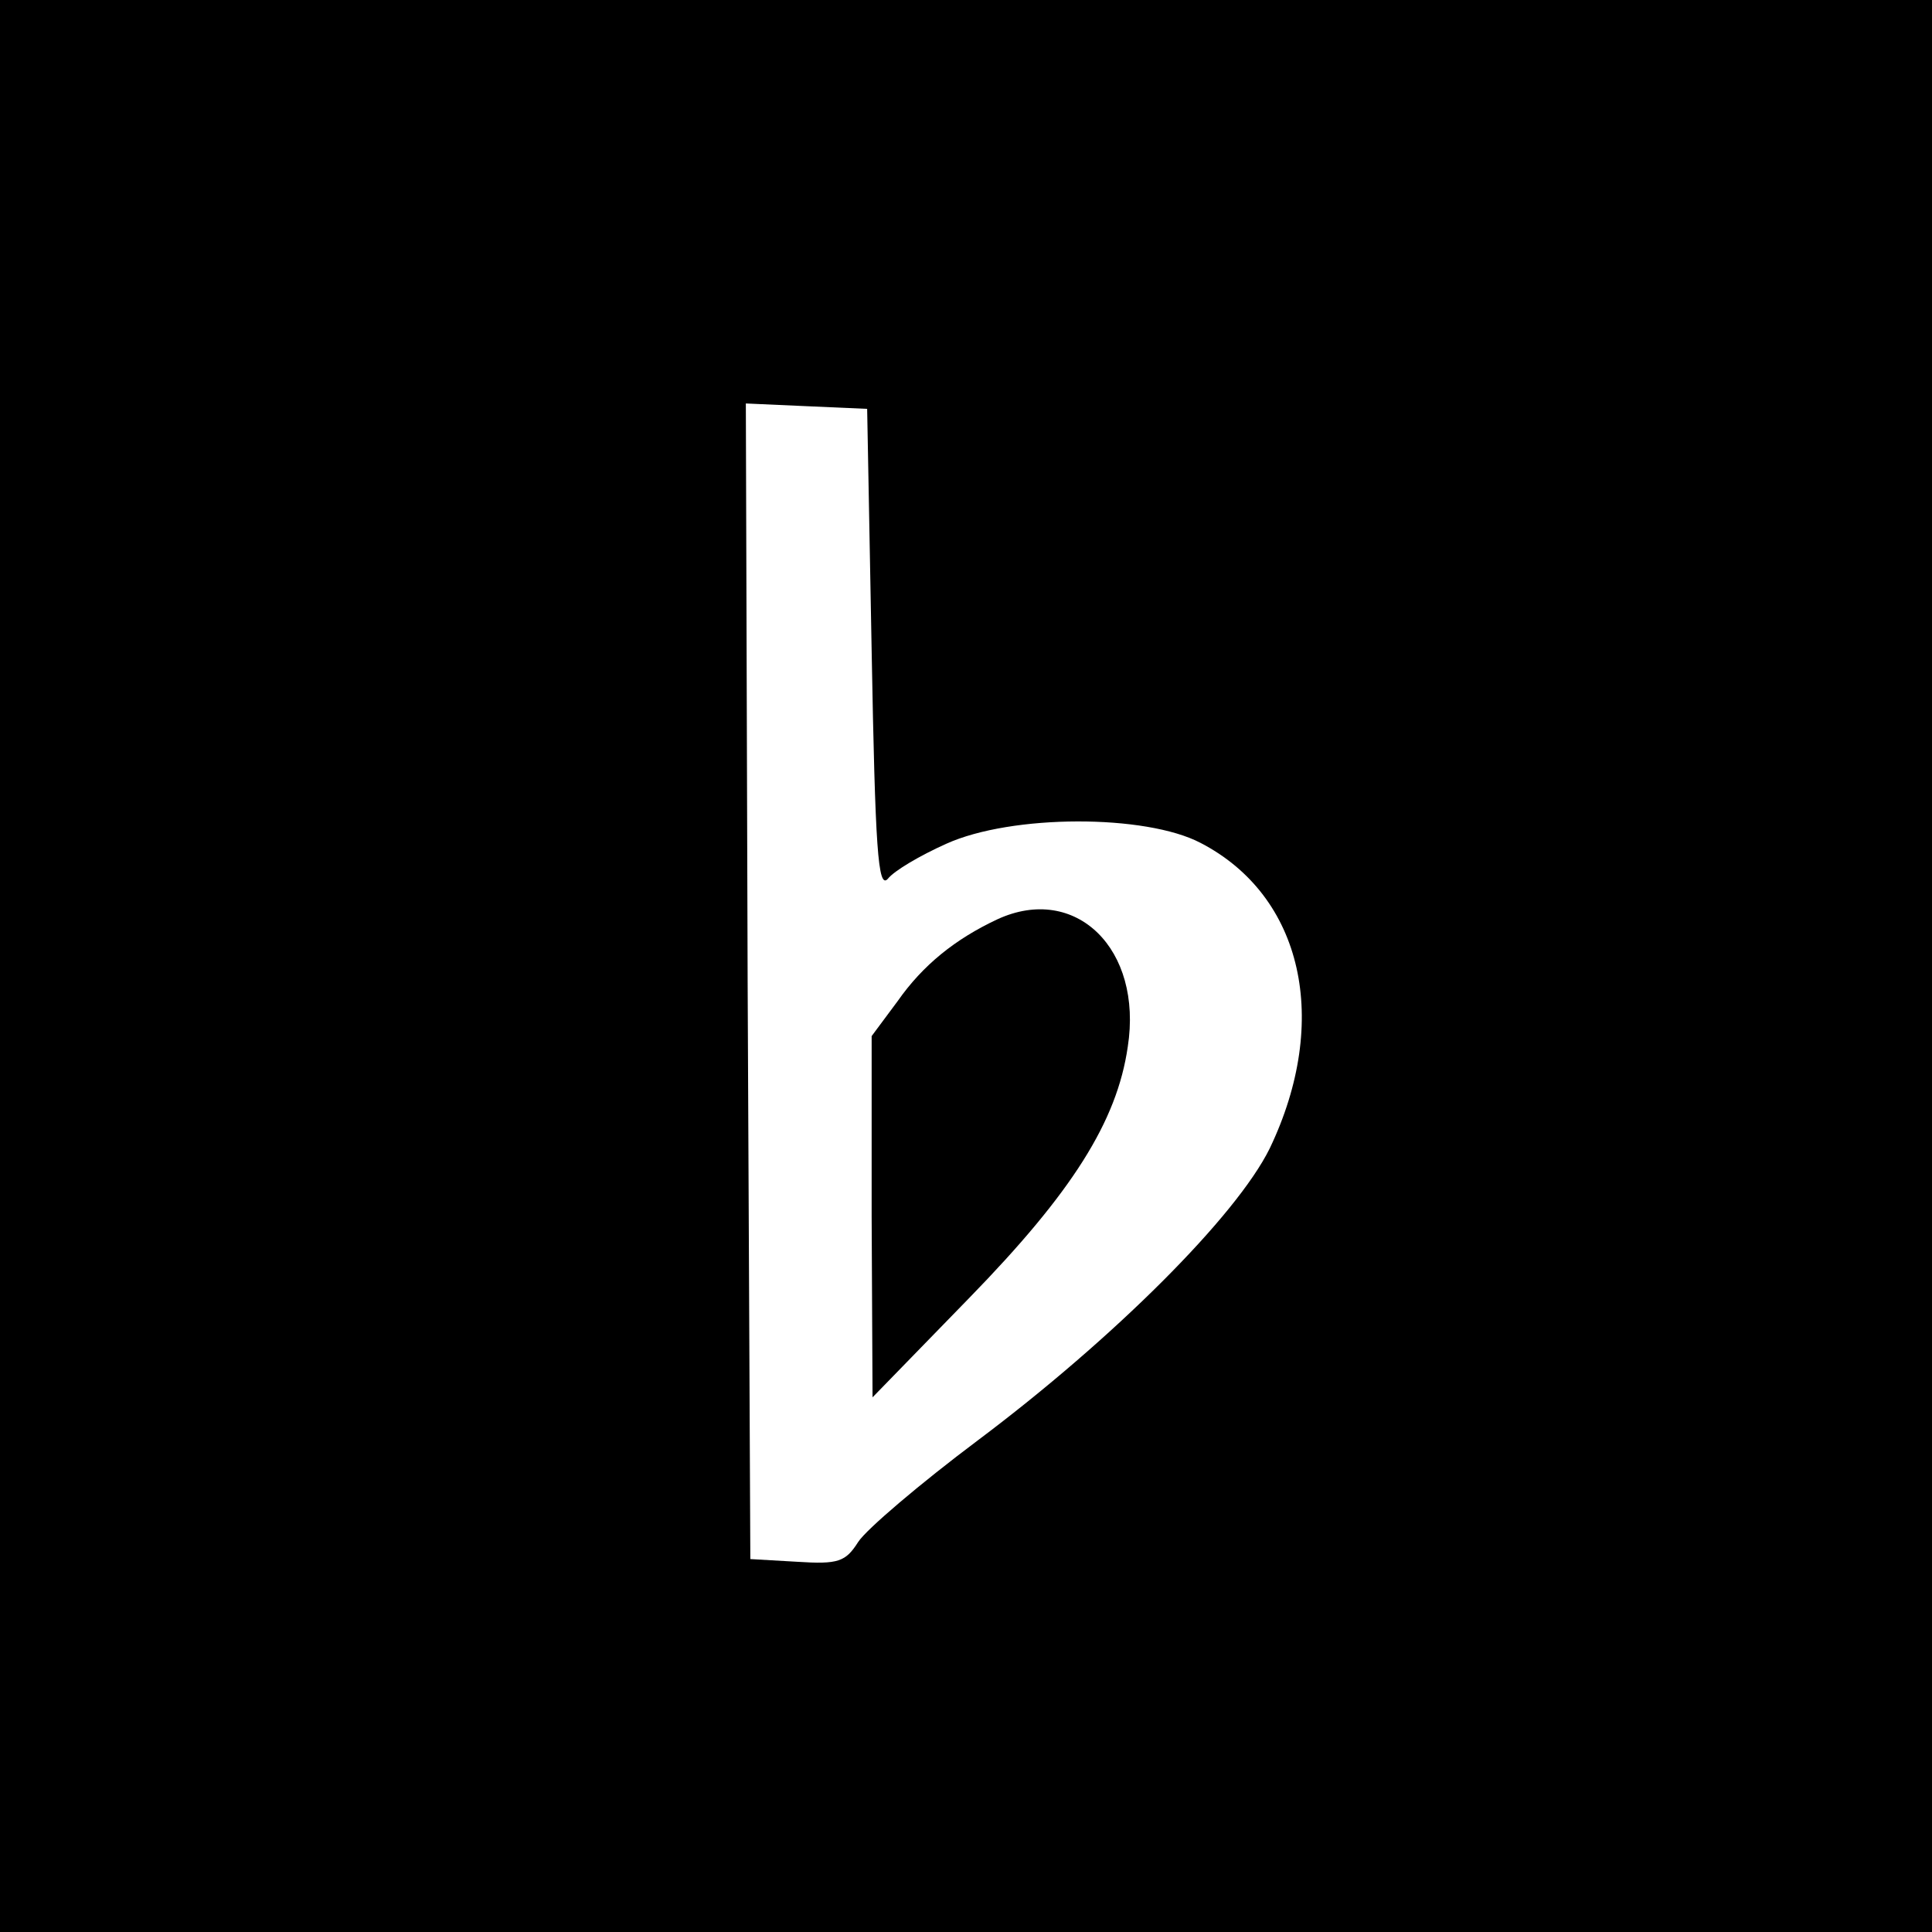 <?xml version="1.0" standalone="no"?>
<!DOCTYPE svg PUBLIC "-//W3C//DTD SVG 20010904//EN"
 "http://www.w3.org/TR/2001/REC-SVG-20010904/DTD/svg10.dtd">
<svg version="1.0" xmlns="http://www.w3.org/2000/svg"
 width="215pt" height="215pt" viewBox="0 0 215 215"
 preserveAspectRatio="xMidYMid meet">
<g transform="translate(0,215) scale(0.1,-0.1)"
fill="#000000" stroke="none">
<path d="M0 1075 l0 -1075 1075 0 1075 0 0 1075 0 1075 -1075 0 -1075 0 0
-1075z m970 351 c4 -221 7 -266 18 -254 7 9 36 26 65 39 73 33 222 33 283 1
114 -59 145 -198 77 -340 -37 -75 -173 -211 -325 -325 -64 -48 -124 -99 -133
-113 -14 -22 -22 -25 -68 -22 l-52 3 -3 643 -2 643 67 -3 68 -3 5 -269z"/>
<path d="M1110 1127 c-47 -22 -83 -51 -111 -91 l-29 -39 0 -201 1 -201 108
111 c114 117 164 196 176 279 17 109 -58 182 -145 142z"/>
</g>
</svg>
